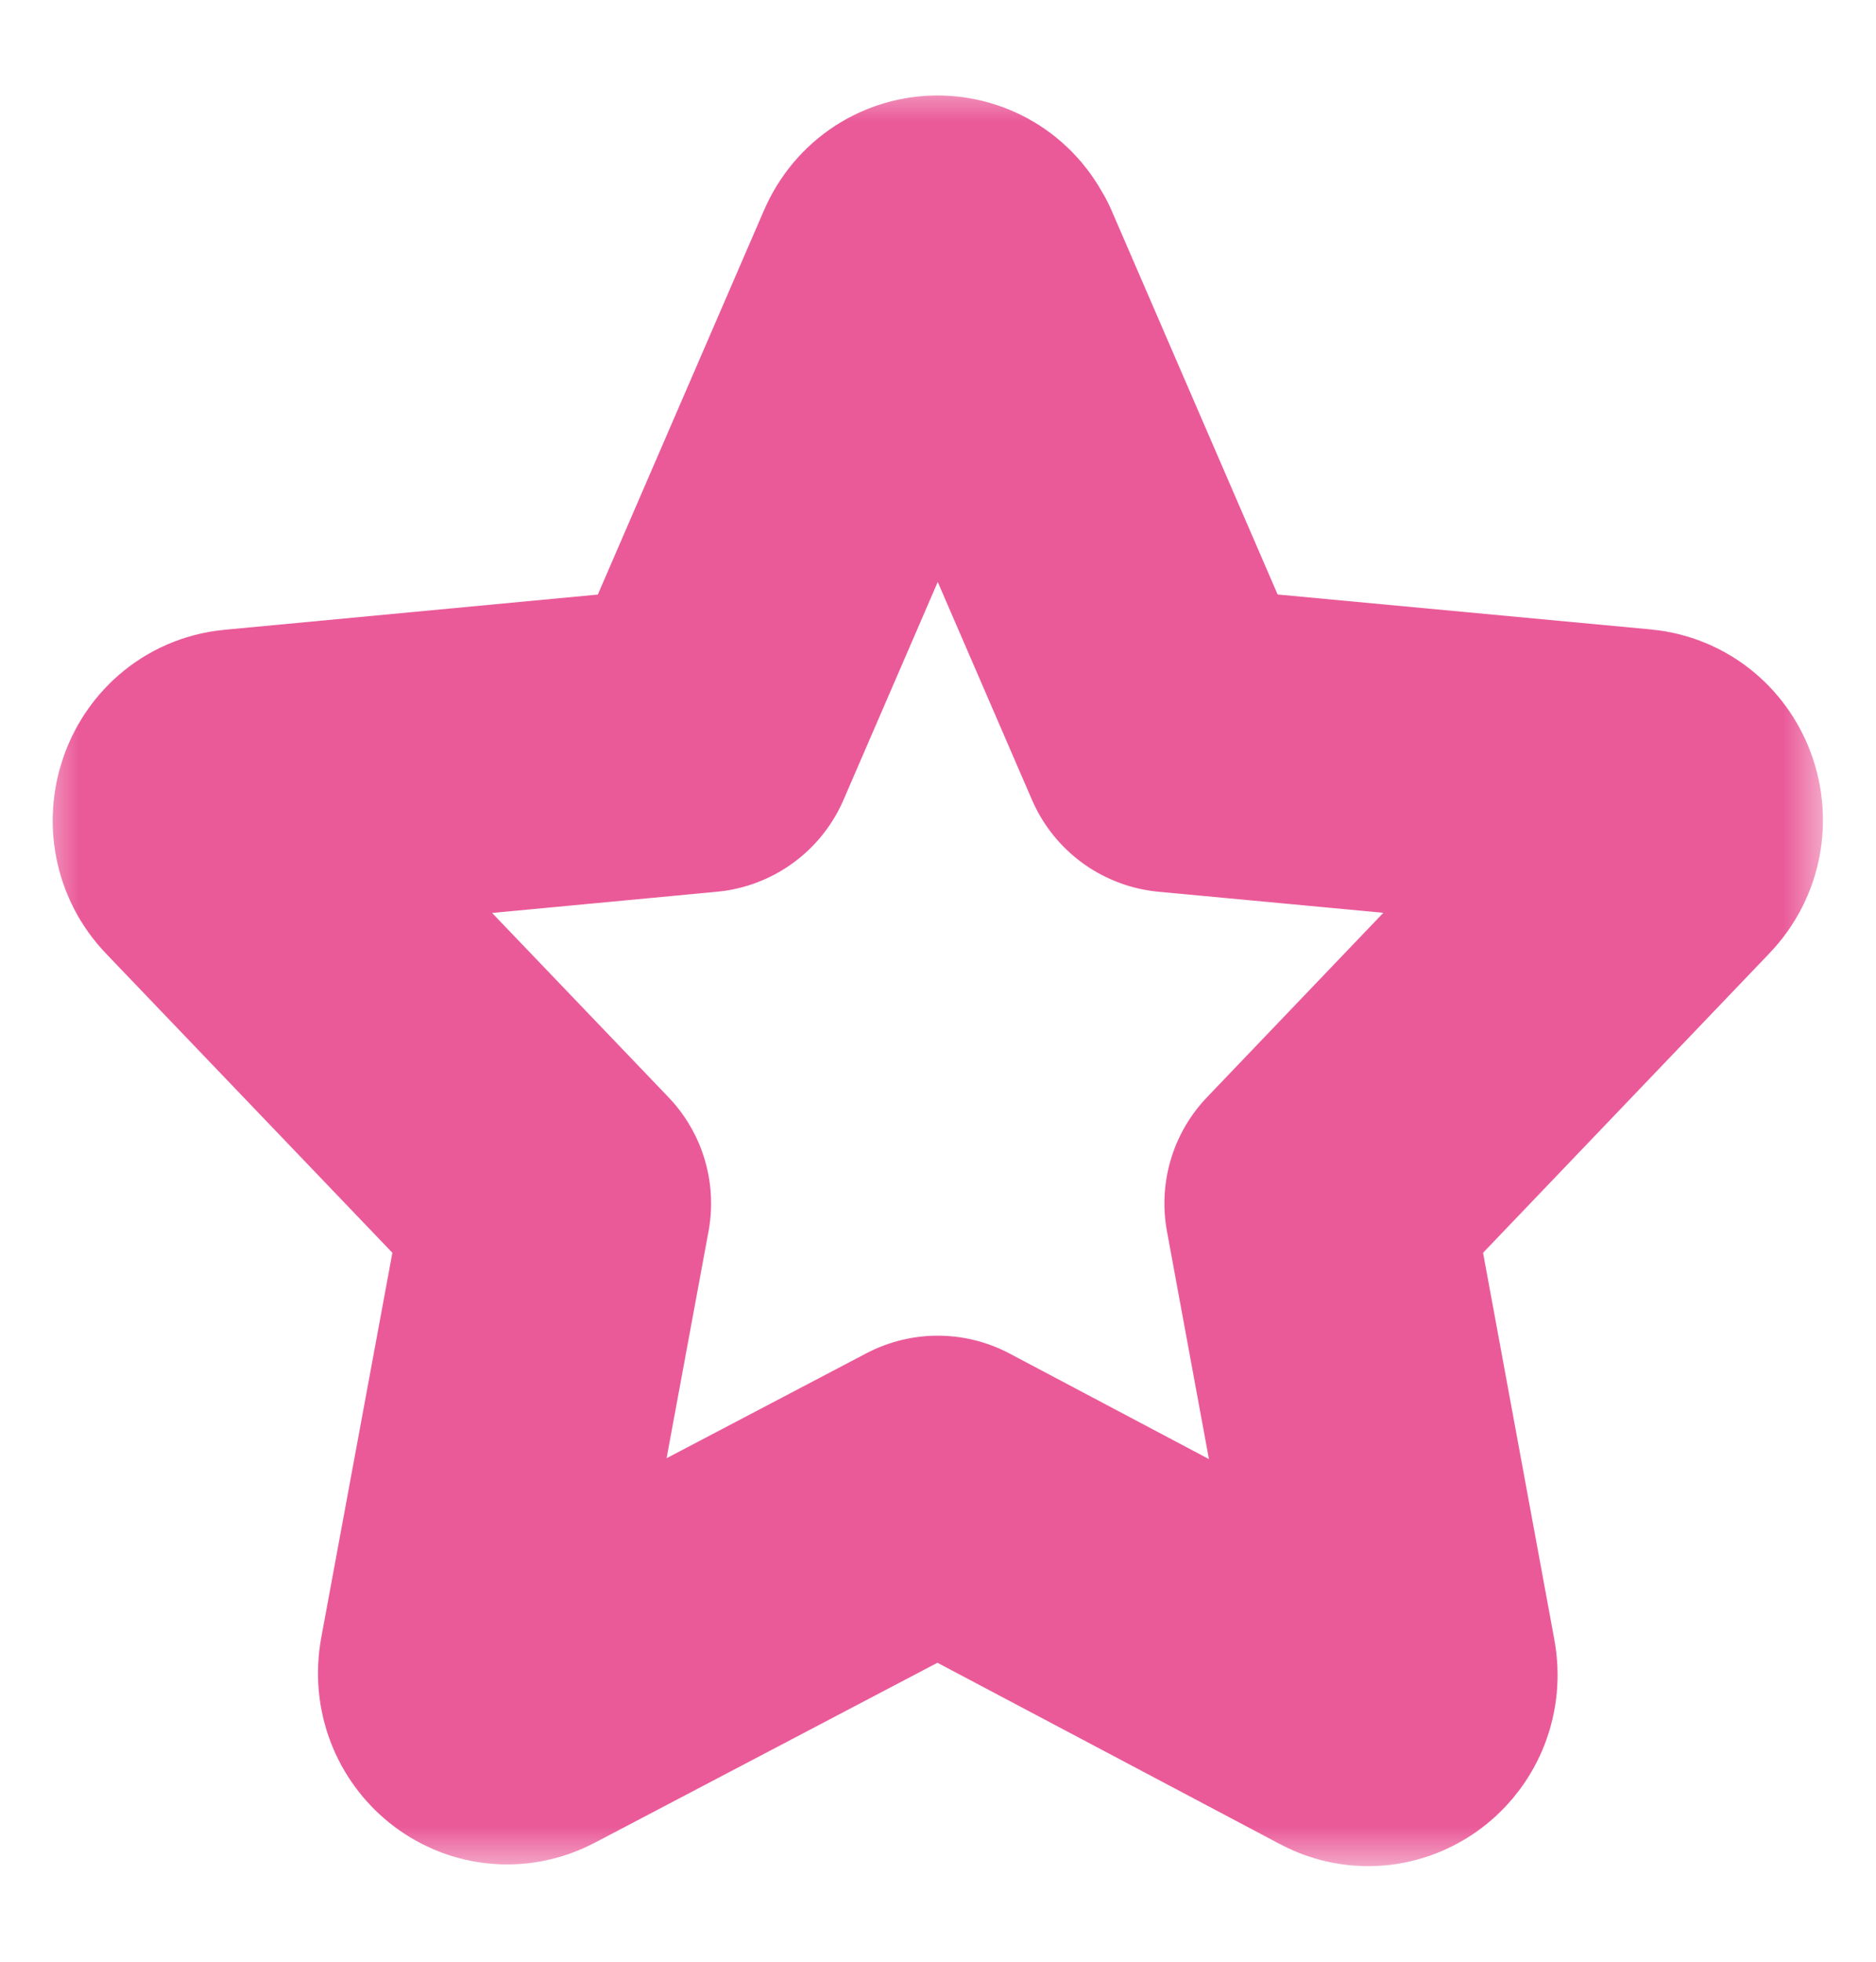 <svg width="22" height="23" viewBox="0 0 22 23" fill="none" xmlns="http://www.w3.org/2000/svg">
<g clip-path="url(#clip0_16010_31397)">
<mask id="path-1-outside-1_16010_31397" maskUnits="userSpaceOnUse" x="0.418" y="0.92" width="21" height="21" fill="black">
<rect fill="white" x="0.418" y="0.92" width="21" height="21"/>
<path d="M11.382 3.179L13.754 8.663L19.193 9.172C19.55 9.206 19.709 9.663 19.451 9.931L15.455 14.109L16.458 19.551C16.525 19.912 16.168 20.198 15.854 20.031L10.997 17.46L6.137 20.012C5.823 20.176 5.47 19.893 5.537 19.529L6.539 14.109L2.543 9.935C2.289 9.671 2.445 9.209 2.801 9.176L8.24 8.663L10.612 3.179C10.761 2.833 11.23 2.833 11.378 3.179H11.382Z"/>
</mask>
<path d="M11.382 3.179L13.754 8.663L19.193 9.172C19.55 9.206 19.709 9.663 19.451 9.931L15.455 14.109L16.458 19.551C16.525 19.912 16.168 20.198 15.854 20.031L10.997 17.46L6.137 20.012C5.823 20.176 5.47 19.893 5.537 19.529L6.539 14.109L2.543 9.935C2.289 9.671 2.445 9.209 2.801 9.176L8.24 8.663L10.612 3.179C10.761 2.833 11.23 2.833 11.378 3.179H11.382Z" stroke="#EA5A99" stroke-width="3.6" stroke-linejoin="round" mask="url(#path-1-outside-1_16010_31397)"/>
</g>
<defs>
<clipPath id="clip0_16010_31397">
<rect width="22" height="22" fill="white" transform="matrix(-1 0 0 1 22 0.5)"/>
</clipPath>
</defs>
</svg>
